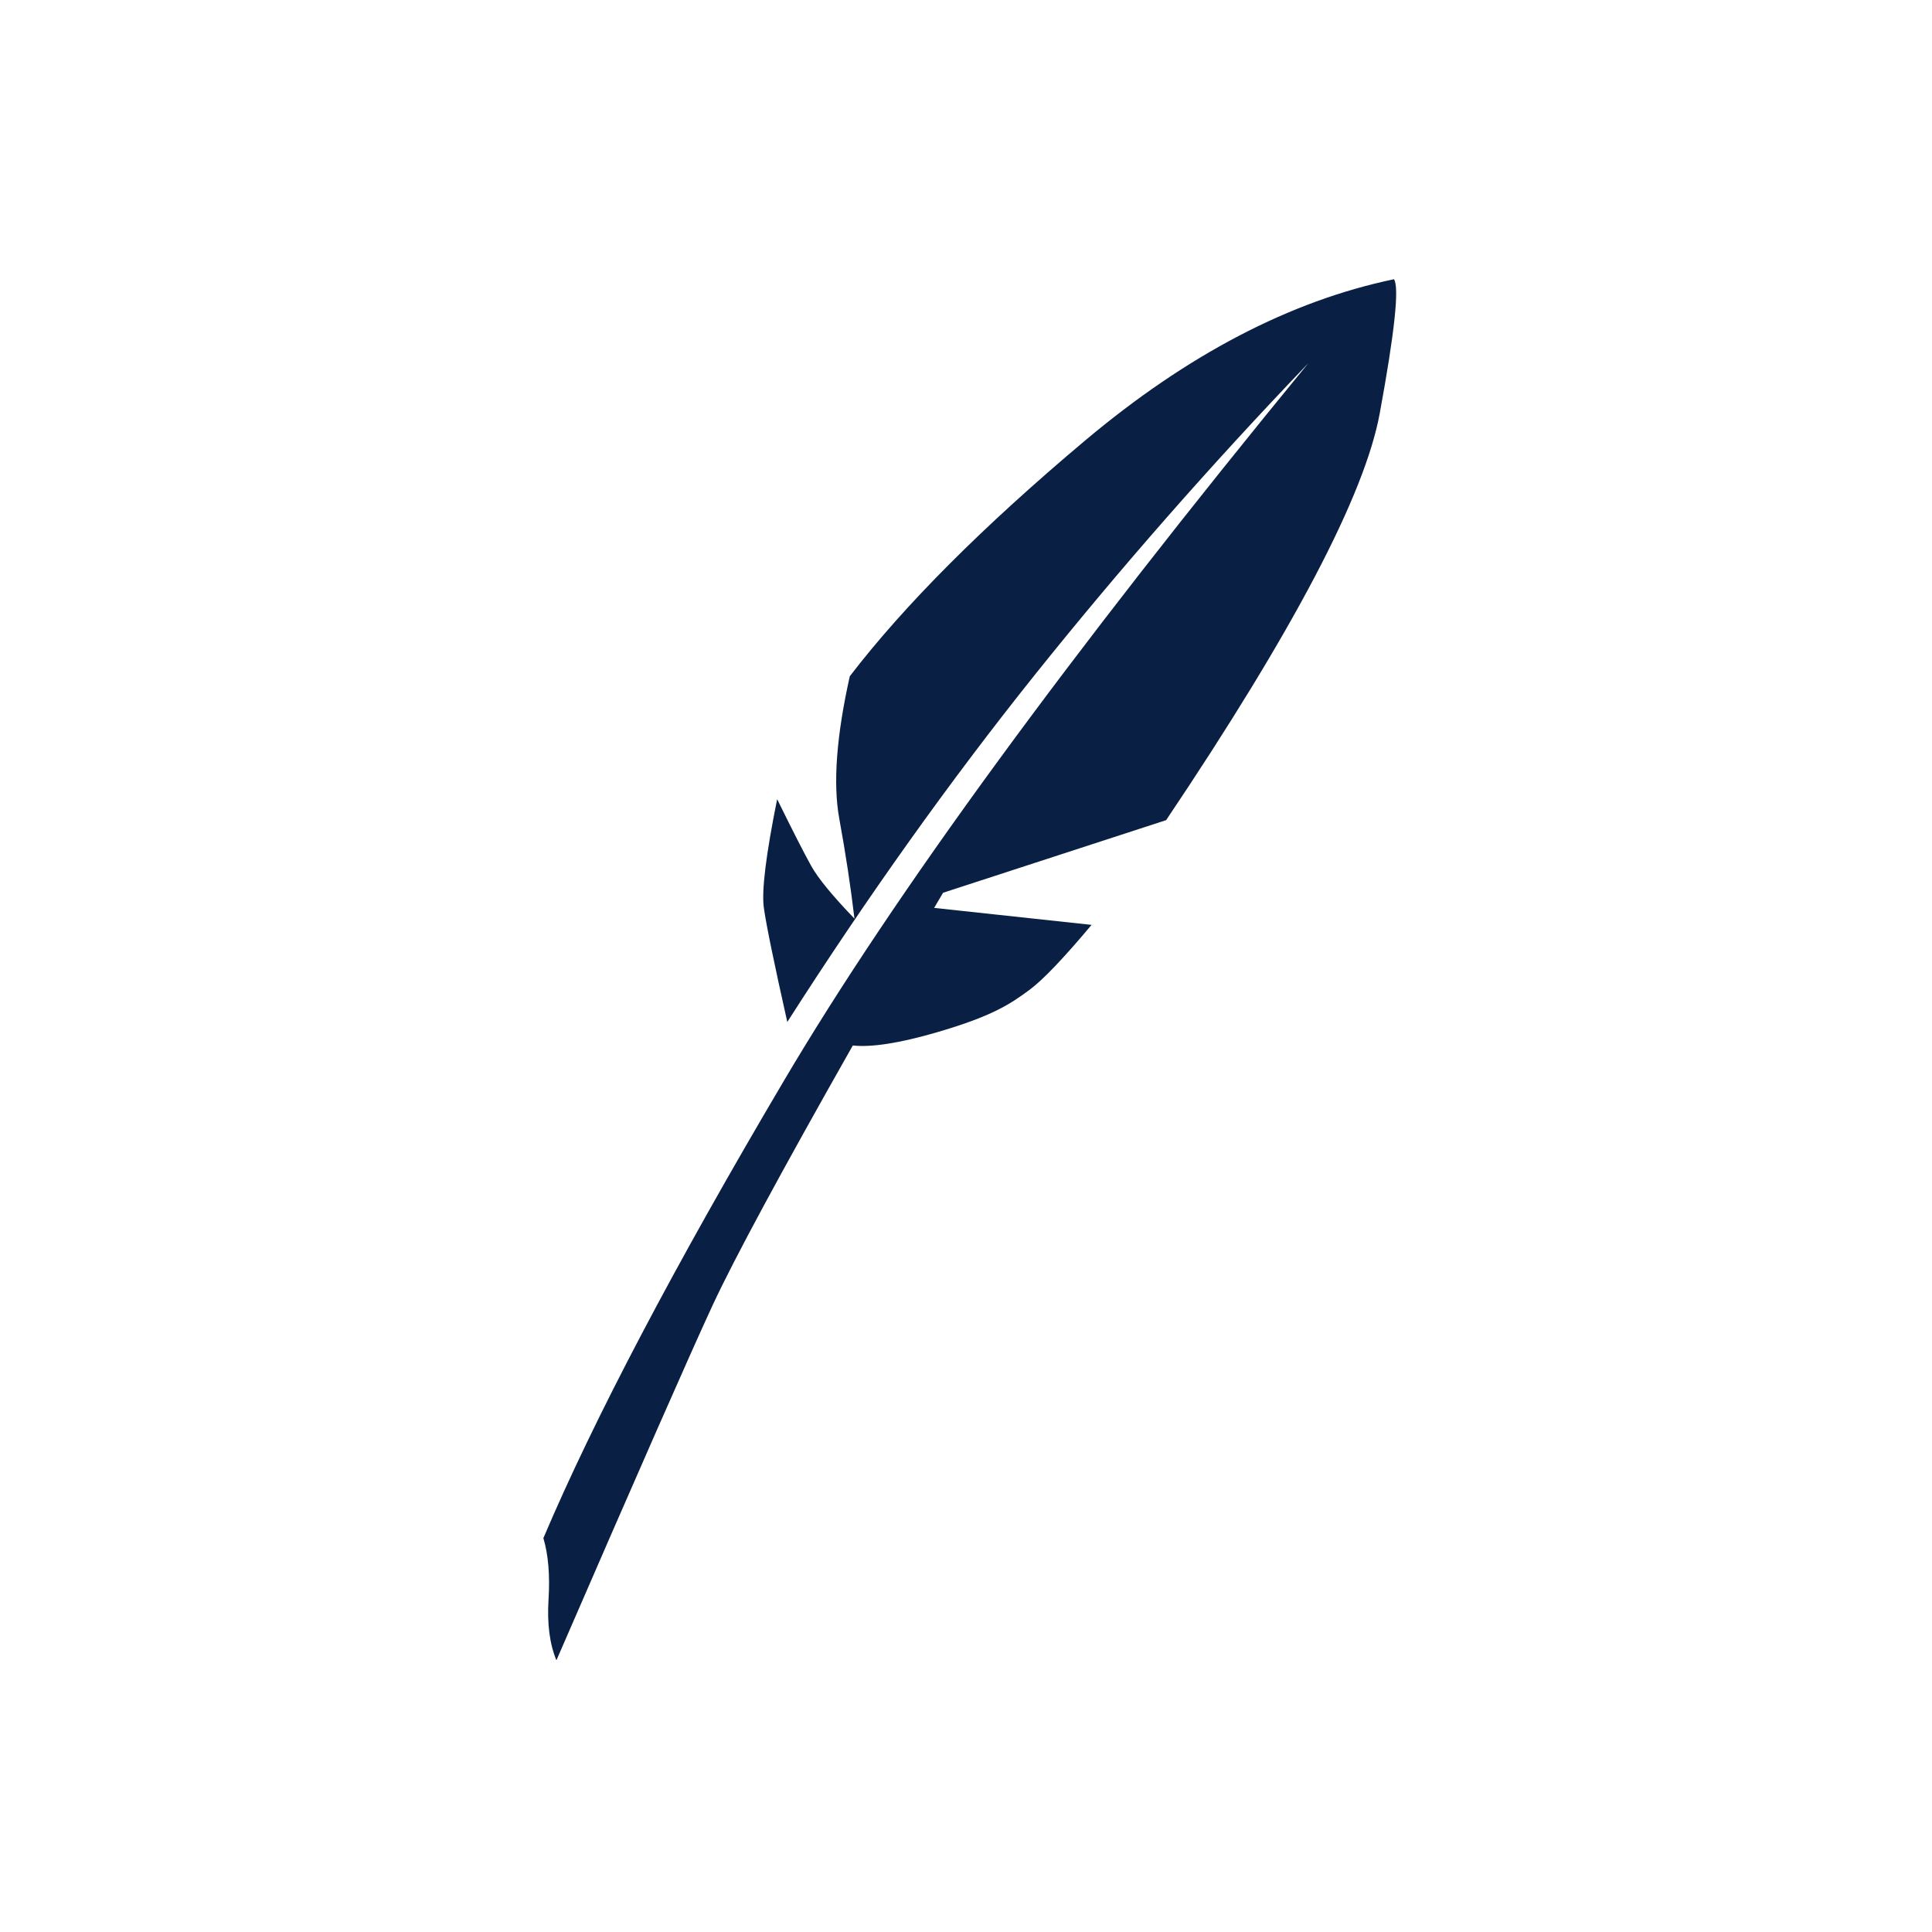 <?xml version="1.0" encoding="UTF-8"?>
<svg xmlns="http://www.w3.org/2000/svg" xmlns:xlink="http://www.w3.org/1999/xlink" width="256px" height="256px" viewBox="0 0 256 256" version="1.1">
  <title>Logo</title>
  <g id="Logo" stroke="none" stroke-width="1" fill="none" fill-rule="evenodd">
    <rect fill="#FFFFFF" x="0" y="0" width="256" height="256"></rect>
    <path d="M184.708,37 C170.968,39.864 157.324,46.99 143.775,58.377 C130.227,69.765 119.836,80.175 112.602,89.607 C110.827,97.545 110.362,103.835 111.209,108.478 C112.056,113.12 112.726,117.536 113.221,121.725 C110.317,118.709 108.41,116.387 107.498,114.757 C106.586,113.127 105.079,110.173 102.977,105.894 C101.492,113.248 100.904,118.04 101.211,120.27 C101.519,122.5 102.555,127.55 104.32,135.418 C114.94,118.812 125.864,103.49 137.094,89.451 C148.324,75.412 160.413,61.637 173.362,48.126 C141.636,86.806 118.491,118.469 103.927,143.113 C89.362,167.758 78.72,187.99 72,203.807 C72.656,206.021 72.884,208.732 72.683,211.941 C72.483,215.149 72.831,217.836 73.727,220 C84.697,194.725 91.601,179.033 94.439,172.925 C97.278,166.817 103.465,155.354 113.001,138.534 C115.508,138.798 119.204,138.22 124.089,136.8 C131.416,134.669 133.852,133.074 136.484,131.106 C138.239,129.794 140.957,126.942 144.639,122.55 L123.777,120.301 L124.962,118.295 L154.519,108.673 C171.401,83.539 180.835,65.576 182.82,54.783 C184.805,43.991 185.435,38.063 184.708,37 Z" id="Path" fill="#0A1F44"></path>
  </g>
</svg>
